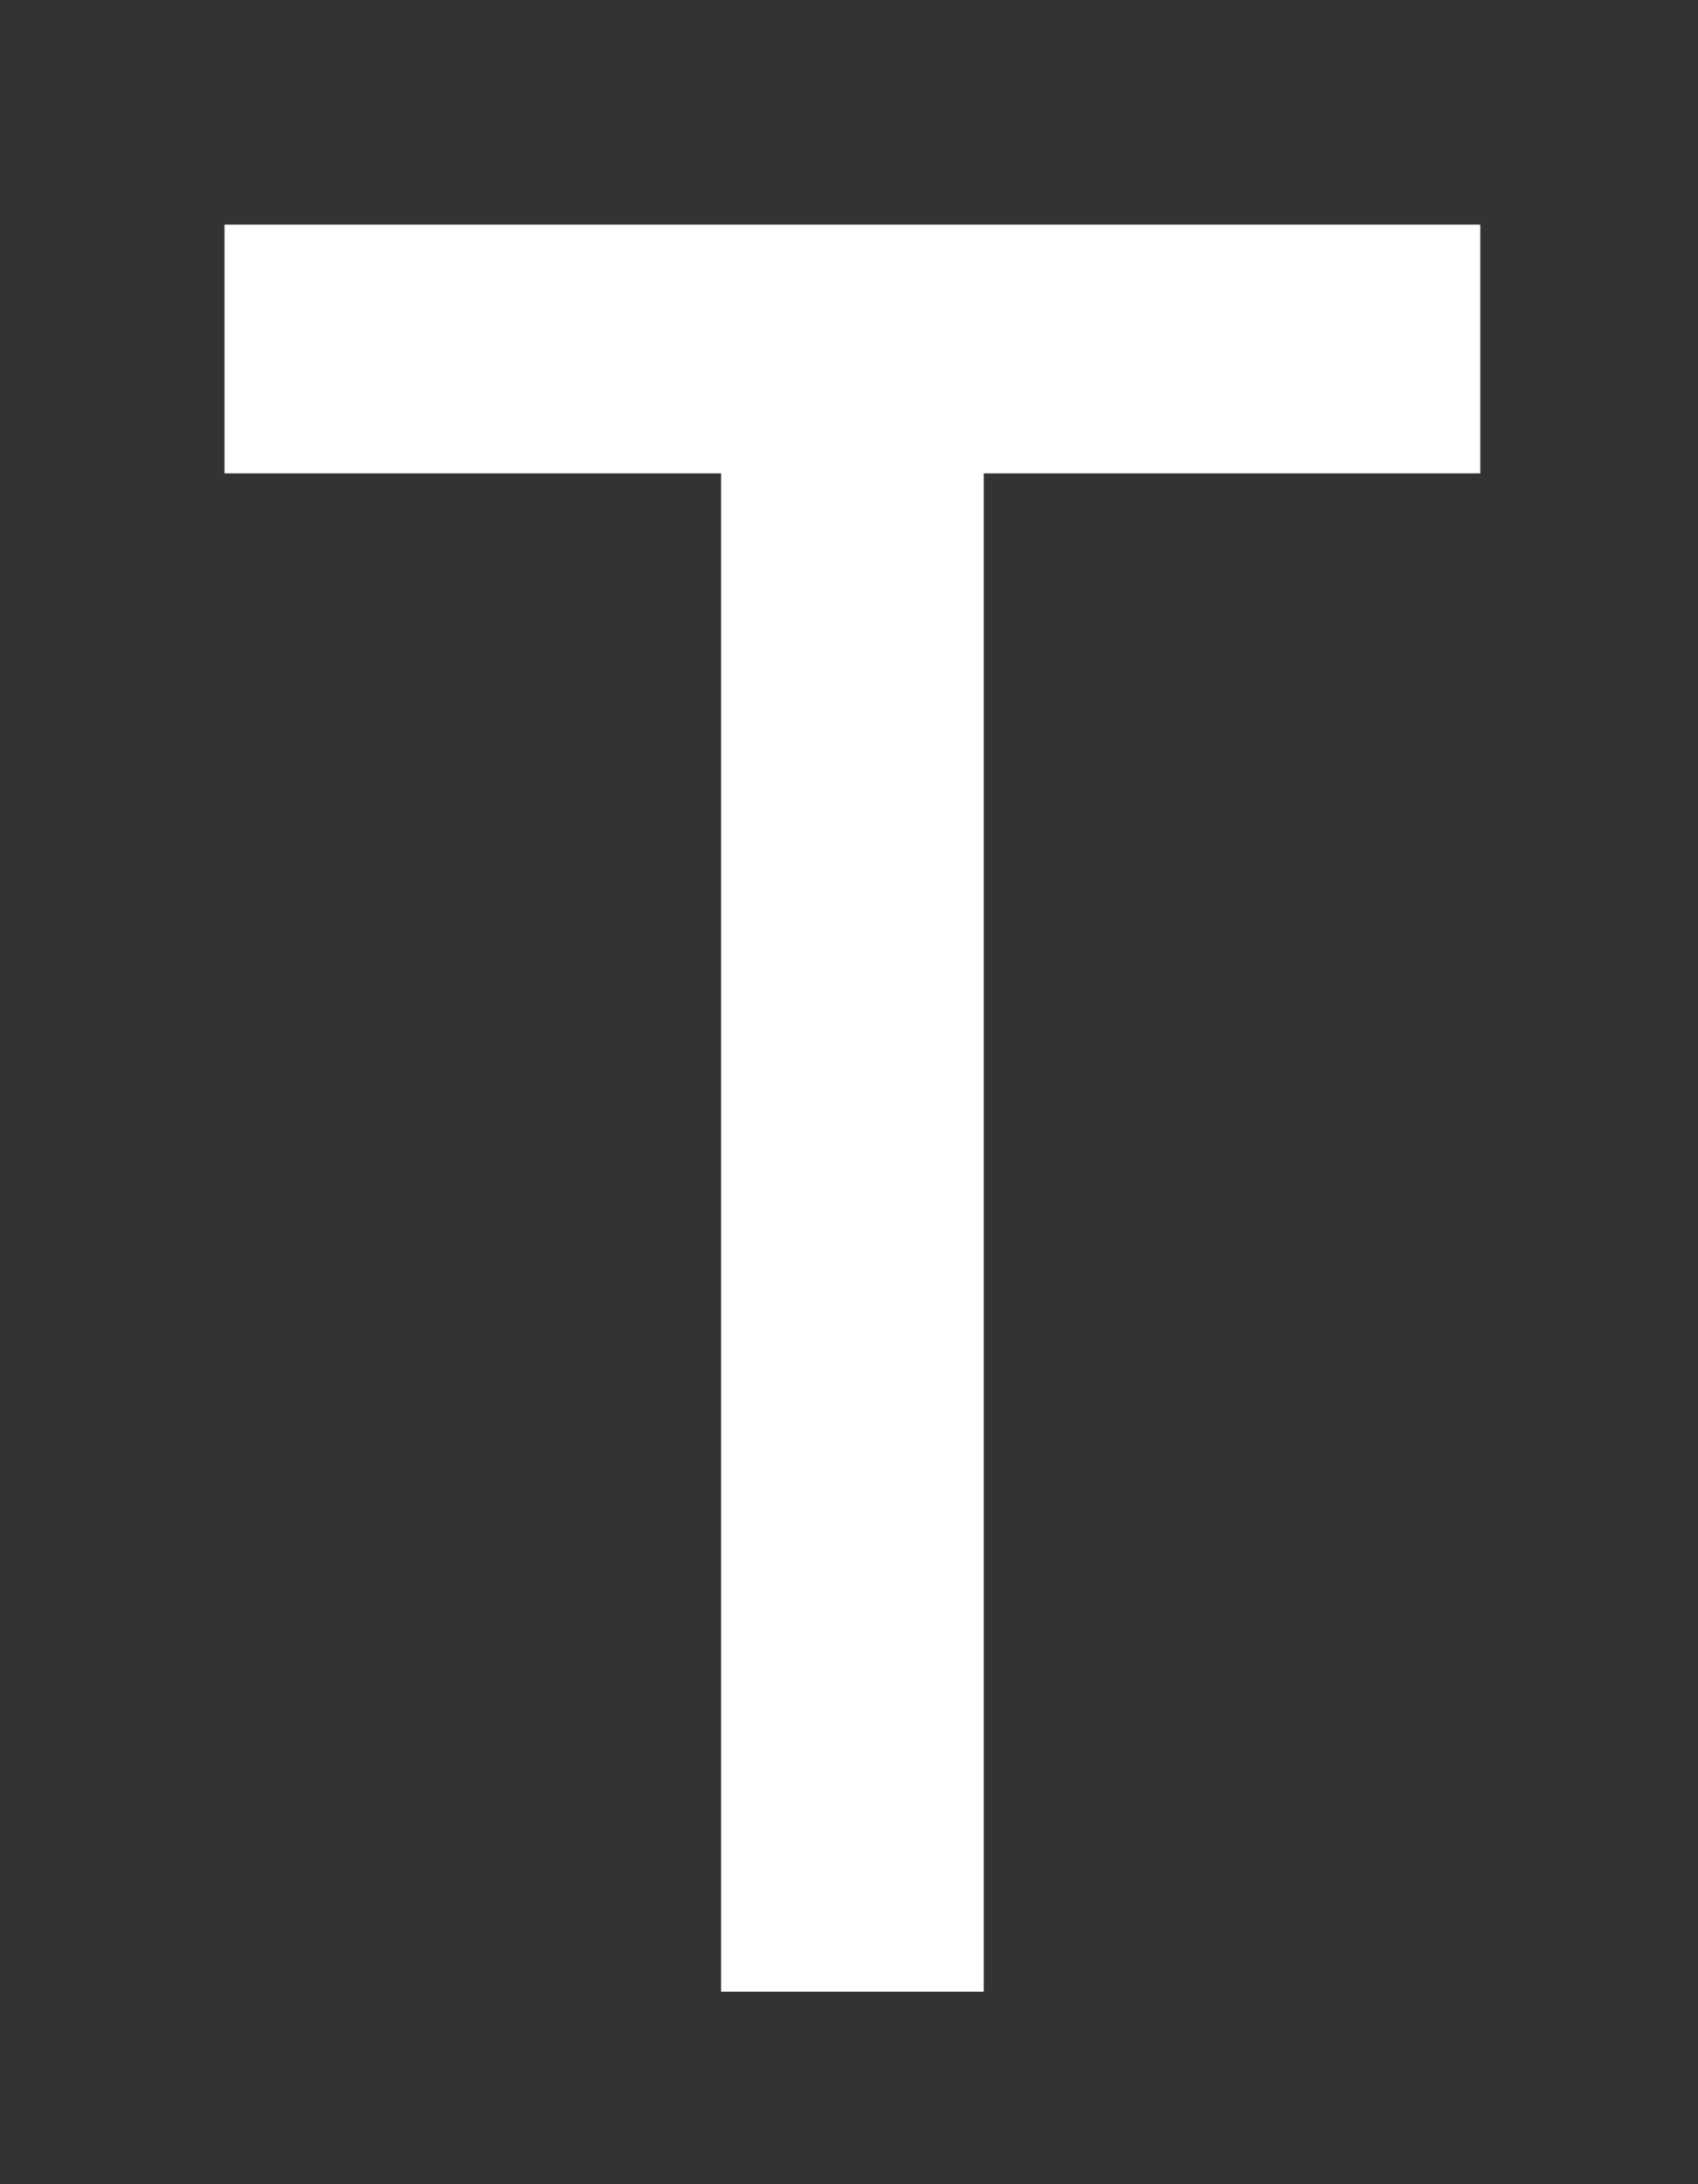 <?xml version="1.0" encoding="utf-8"?>
<svg xmlns="http://www.w3.org/2000/svg" fill="none" height="100%" overflow="visible" preserveAspectRatio="none" style="display: block;" viewBox="0 0 7 9" width="100%">
<rect x="0" y="0" width="7" height="9" fill="#333333" stroke="none"/>
<path d="M3.981 8.132H3.047V1.876H1V1H6.028V1.876H3.981V8.132Z" fill="white" id="Vector" stroke="white" stroke-width="0.149"/>
</svg>